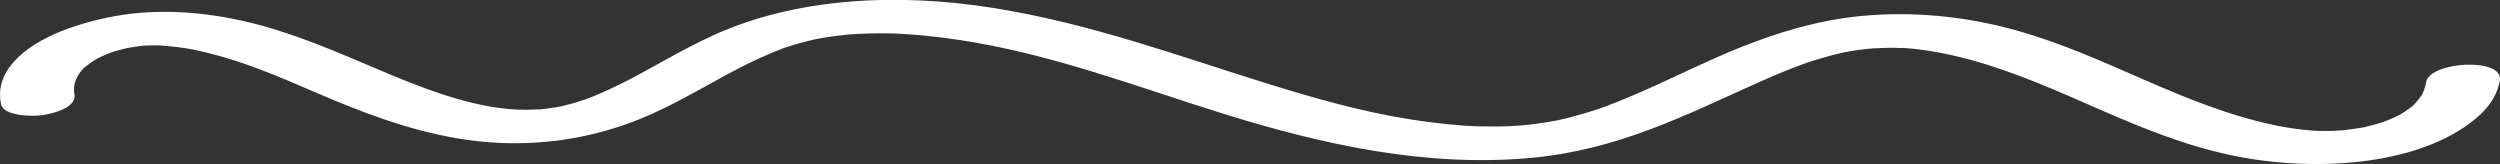 <?xml version="1.0" encoding="UTF-8"?><svg id="Layer_2" xmlns="http://www.w3.org/2000/svg" viewBox="0 0 433.77 28.46"><rect x="0" y="0" width="433.77" height="28.46" fill="#333333" stroke="none"/><defs><style>.cls-1{fill:#fff;}</style></defs><g id="Layer_1-2"><path class="cls-1" d="M330.04,8.3c4.11.28,7.97,1.02,11.82,2.07,15.99,4.38,28.7,13.06,45.31,16.57,14.93,3.15,33.85,1.7,43.29-7.17,1.78-1.68,2.92-3.71,3.29-5.77.72-4.13-12.18-3.34-12.8.25-.16.94-.46,1.81-.84,2.37-.31.46-.67.9-1.07,1.33-.61.65-.27.34-1.05.91-.46.34-.97.65-1.47.97-.05.03-.16.09-.26.14-.22.11-.45.23-.68.33-.59.28-1.21.52-1.82.77-.05.02-.1.04-.15.06-.46.15-.92.29-1.39.43-.69.2-1.39.36-2.1.53-.05.01-.09.02-.14.03-.03,0-.06,0-.11.01-.37.05-.74.13-1.11.18-.84.13-1.68.23-2.53.32,0,0-.01,0-.02,0,.01,0,.02,0,.04,0-.02,0-.03,0-.05,0-.15.01-.41.02-.53.03-.29.02-.57.03-.86.04-.86.03-1.72.03-2.58.02-.03,0-.08,0-.13,0-.37-.02-.73-.05-1.09-.08-1.88-.16-3.82-.42-5.55-.76-16.71-3.34-29.63-12.16-45.66-16.62-8.71-2.43-17.92-3.37-27.13-2.46-7.4.74-14.31,2.87-20.62,5.39-5.91,2.36-11.39,5.16-17.14,7.68-1.32.58-2.65,1.14-4,1.69-.67.27-1.35.53-2.04.79-.43.16-.86.32-1.29.47-.09.03-.13.05-.15.06-.06.02-.14.05-.25.08-1.5.49-3.01.95-4.56,1.35-.82.21-1.66.41-2.5.59.31-.07,1.09-.19-.32.06-.59.1-1.18.21-1.77.3-4.11.64-7,.76-11.53.66-3.31-.07-8.01-.61-11.8-1.21-8.4-1.33-16.52-3.64-24.37-6.07-15.79-4.89-30.86-10.51-47.85-13.24-16.82-2.71-34.43-1.78-48.67,4.7-5.97,2.72-11.02,5.95-16.28,8.54-1.32.65-2.67,1.28-4.06,1.86-.66.28-1.34.54-2.02.79.36-.14-1.37.44-1.61.51-.79.23-1.59.43-2.4.63-.09.02-.28.06-.42.09-.24.04-.47.09-.71.12-.68.11-1.36.2-2.05.28-.19.02-.57.05-.64.06-.75.03-1.5.05-2.26.06-7.64.1-16.15-3.02-22.88-5.79-7.53-3.11-14.83-6.54-23.04-8.8-8.06-2.22-17.06-3.17-25.42-1.67C12.75,4.11,5.17,6.9,1.72,11.55.19,13.61-.3,15.77.18,18.08c.41,2,5.22,2.22,7.36,1.87,2.58-.42,5.8-1.57,5.37-3.66-.35-1.72.5-3.41,1.76-4.6.04-.03.94-.73,1.32-.98.26-.17.52-.33.79-.49.04-.02.13-.07.22-.12.57-.28,1.16-.55,1.77-.79.2-.08.41-.16.62-.24.11-.02.95-.29,1.01-.31.6-.17,1.22-.32,1.84-.47-.39.1,1.44-.23,1.78-.27.36-.05.72-.08,1.08-.12.03,0,.06,0,.09,0,.48,0,.97-.04,1.46-.04.08,0,.62,0,.92.01.3.02.79.05.88.06.48.04.97.08,1.45.14.79.09,1.82.21,2.46.32,2.11.35,4.17.88,6.17,1.45,7.82,2.23,14.67,5.69,21.96,8.58,7.96,3.16,16.65,5.91,25.91,6.36,8.83.43,17.05-1.1,24.48-4.07,3-1.2,5.79-2.62,8.5-4.08,1.45-.78,2.9-1.58,4.34-2.37,1.43-.79,2.45-1.36,3.47-1.89,2.7-1.43,5.5-2.78,8.51-3.92.14-.05.58-.21.73-.26.27-.09.54-.18.82-.26.82-.25,1.66-.49,2.5-.71.42-.11.84-.21,1.27-.31.18-.04.31-.08.42-.1,1.02-.2,2.05-.37,3.09-.51.87-.12,1.75-.22,2.63-.31.13-.01.23-.02.32-.03.54-.04,1.08-.07,1.63-.09,2.03-.1,4.07-.11,6.1-.06.74.02,3.37.19,4.92.34,2.09.2,4.18.46,6.24.77,16.23,2.43,31.19,8.26,46.36,12.96,16.57,5.13,34.45,9.15,52.65,7.54,15.51-1.38,27.4-7.63,39.88-13.19,2.66-1.18,5.37-2.33,8.2-3.33.13-.04.3-.1.36-.12.43-.13.86-.28,1.29-.41.69-.21,1.39-.41,2.1-.61.79-.22,1.6-.4,2.4-.6.08-.02.24-.05.37-.08.33-.06.66-.12.99-.18.84-.14,1.68-.27,2.53-.37.42-.05,2.49-.2,1.17-.13,1.84-.09,3.91-.16,5.35-.06ZM413.29,21.28c-.07.03-.06.02,0,0h0ZM402.09,22.75c-.32-.02-.85-.06,0,0h0ZM17.1,10.05c.12-.06.18-.09,0,0h0ZM147.55,5.93c.69-.07.29-.03,0,0h0Z"/></g></svg>